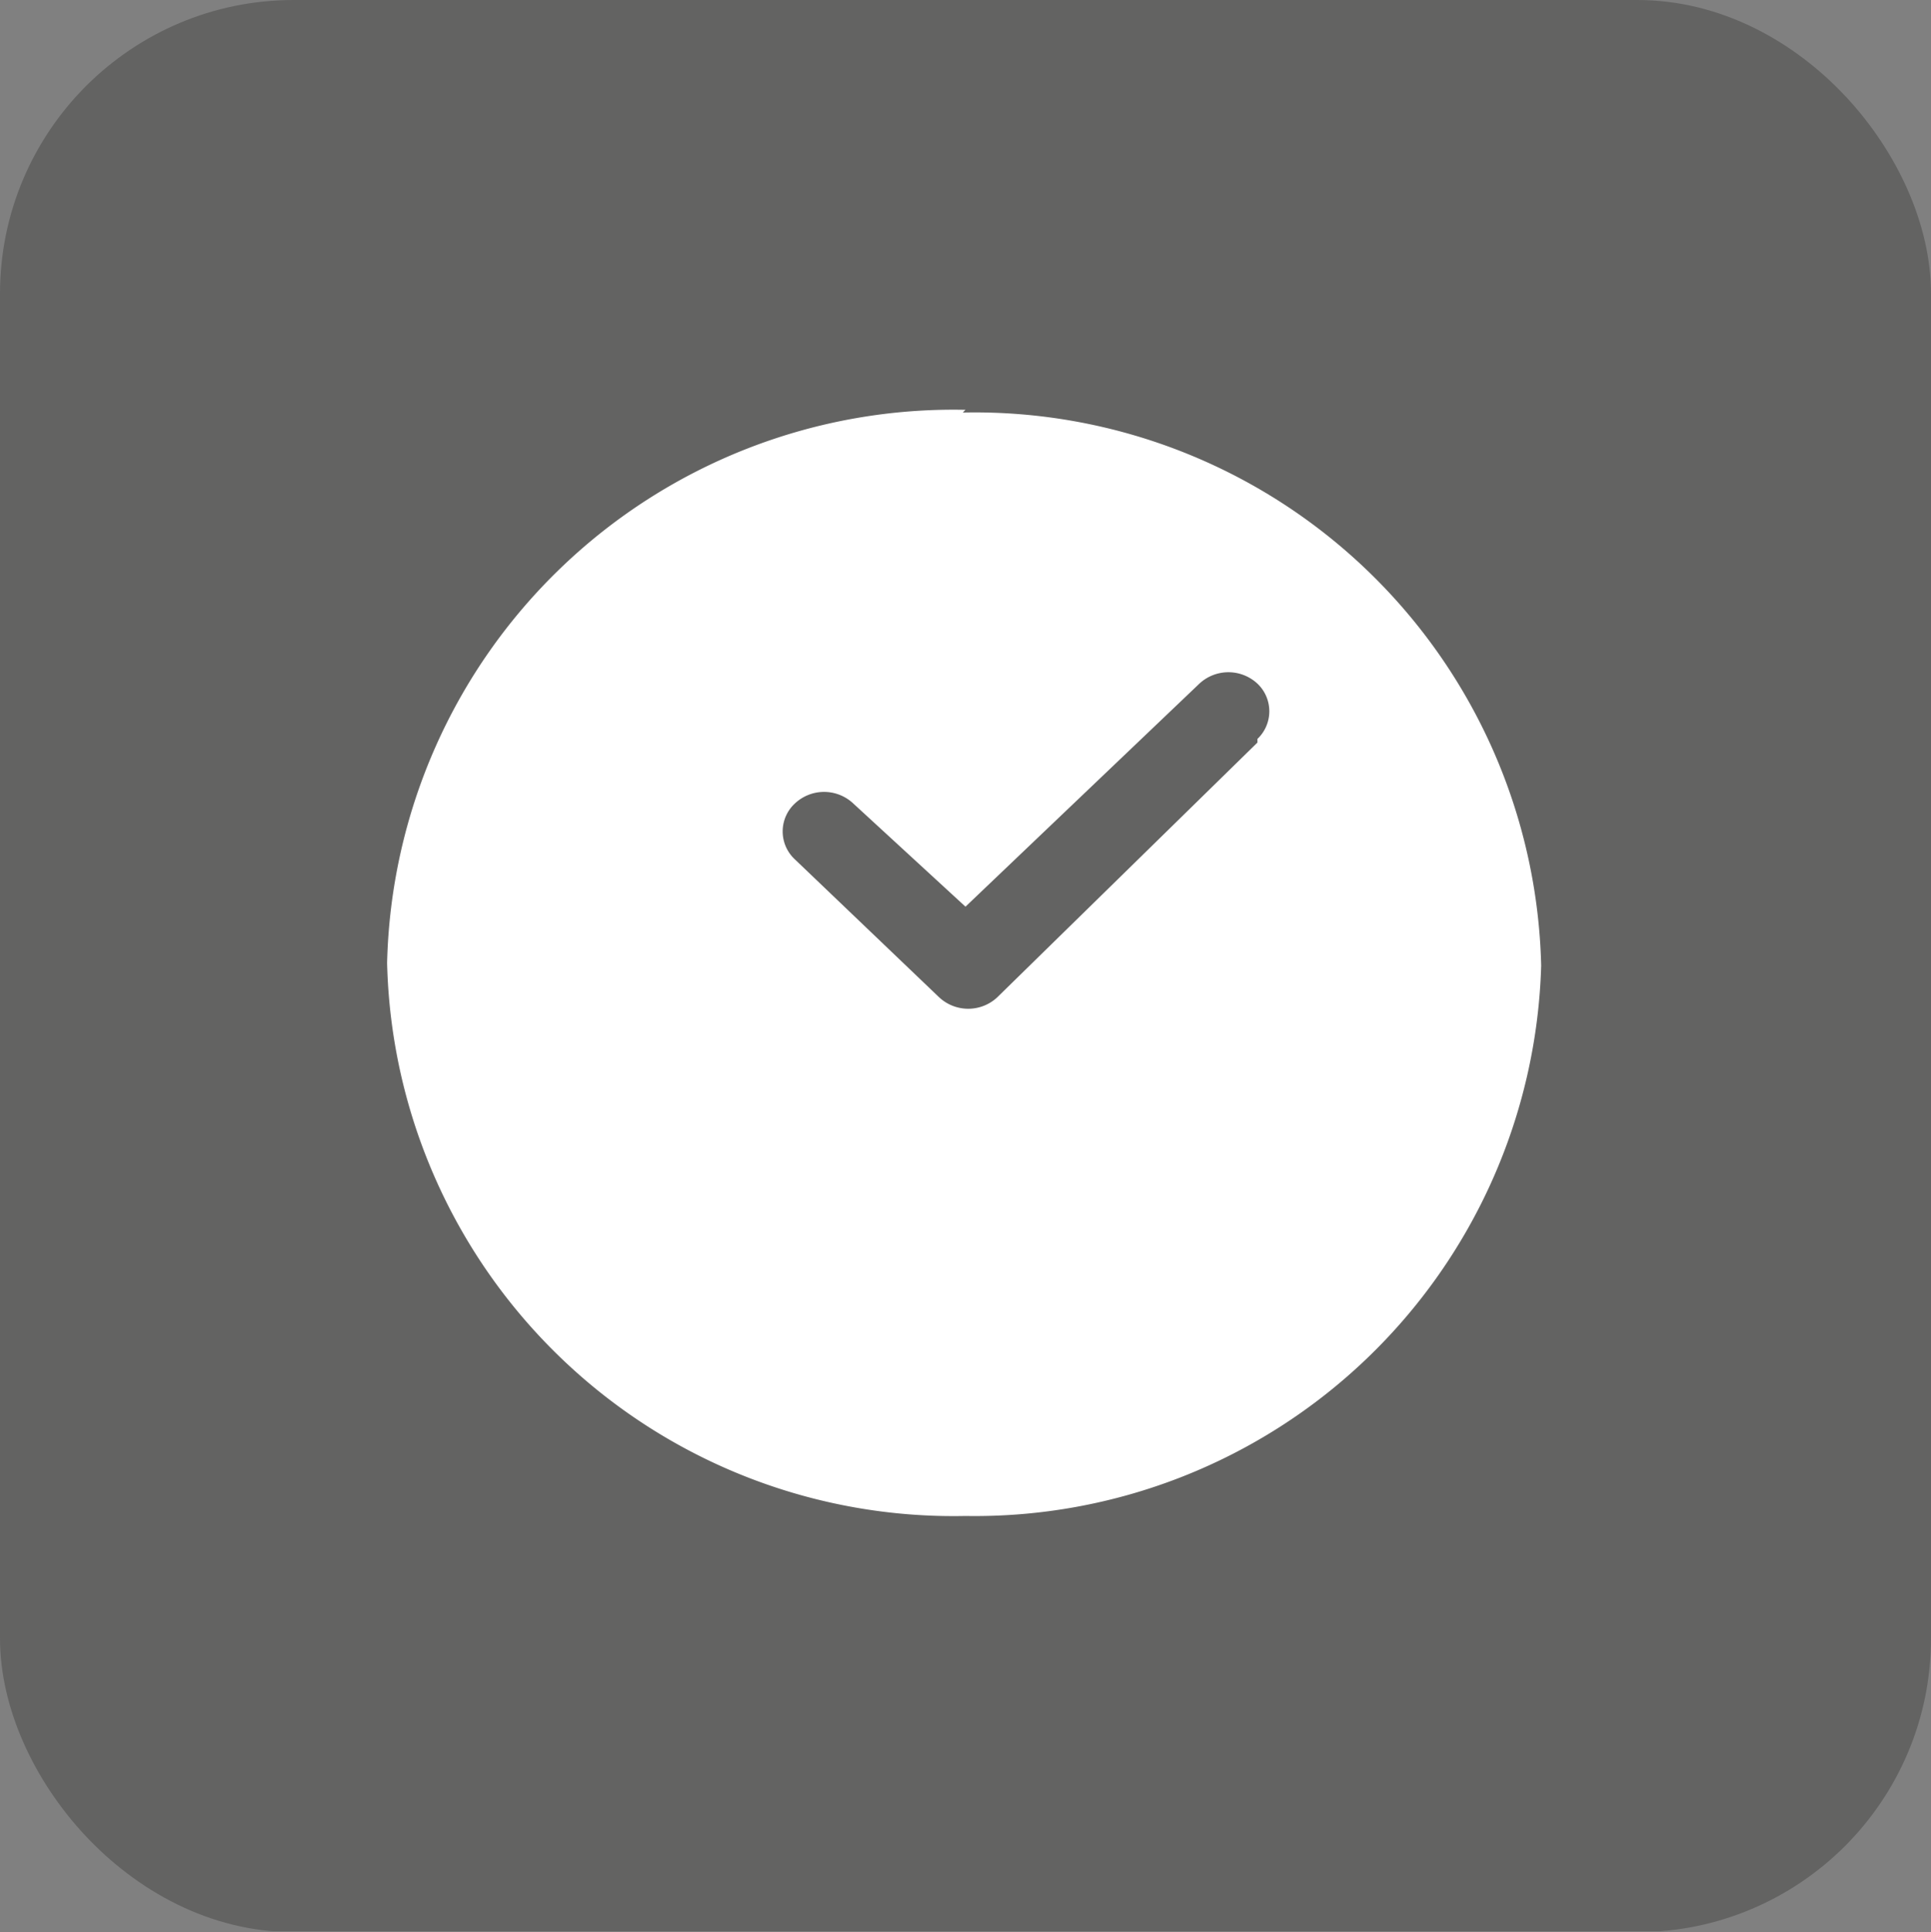 <svg xmlns="http://www.w3.org/2000/svg" xmlns:xlink="http://www.w3.org/1999/xlink" viewBox="0 0 21.3 21.31"><rect x="0" y="0" width="21.3" height="21.31" fill="#808080" stroke="none"/><defs><style>.cls-1,.cls-6{fill:none;}.cls-2{clip-path:url(#clip-path);}.cls-3{opacity:0.35;}.cls-4{clip-path:url(#clip-path-3);}.cls-5{fill:#2d2d2b;}.cls-6{stroke:#2d2d2b;stroke-miterlimit:10;}.cls-7{fill:#fff;}</style><clipPath id="clip-path" transform="translate(-9 -7)"><rect class="cls-1" x="9" y="7" width="21.31" height="21.3"/></clipPath><clipPath id="clip-path-3" transform="translate(-9 -7)"><rect class="cls-1" width="39.31" height="29.3"/></clipPath></defs><title>Asset 13</title><g id="Layer_2" data-name="Layer 2"><g id="Livello_1" data-name="Livello 1"><g class="cls-2"><g class="cls-2"><g class="cls-3"><g class="cls-4"><path class="cls-5" d="M27.07,27.8H12.24A2.75,2.75,0,0,1,9.5,25.07V10.24A2.75,2.75,0,0,1,12.24,7.5H27.07a2.75,2.75,0,0,1,2.74,2.74V25.07a2.75,2.75,0,0,1-2.74,2.74" transform="translate(-9 -7)"/><rect class="cls-6" x="0.5" y="0.5" width="20.3" height="20.31" rx="2.74" ry="2.74"/></g></g><path class="cls-7" d="M22.87,15.19,20,18a.47.47,0,0,1-.64,0l-1.59-1.52a.42.42,0,0,1,0-.62.47.47,0,0,1,.64,0L19.65,17l2.58-2.46a.47.47,0,0,1,.64,0,.42.42,0,0,1,0,.61m-3.22-3.63a6.25,6.25,0,0,0-6.38,6.1,6.25,6.25,0,0,0,6.38,6.1A6.25,6.25,0,0,0,26,17.65a6.25,6.25,0,0,0-6.38-6.1" transform="translate(-9 -7)"/></g></g></g></g></svg>